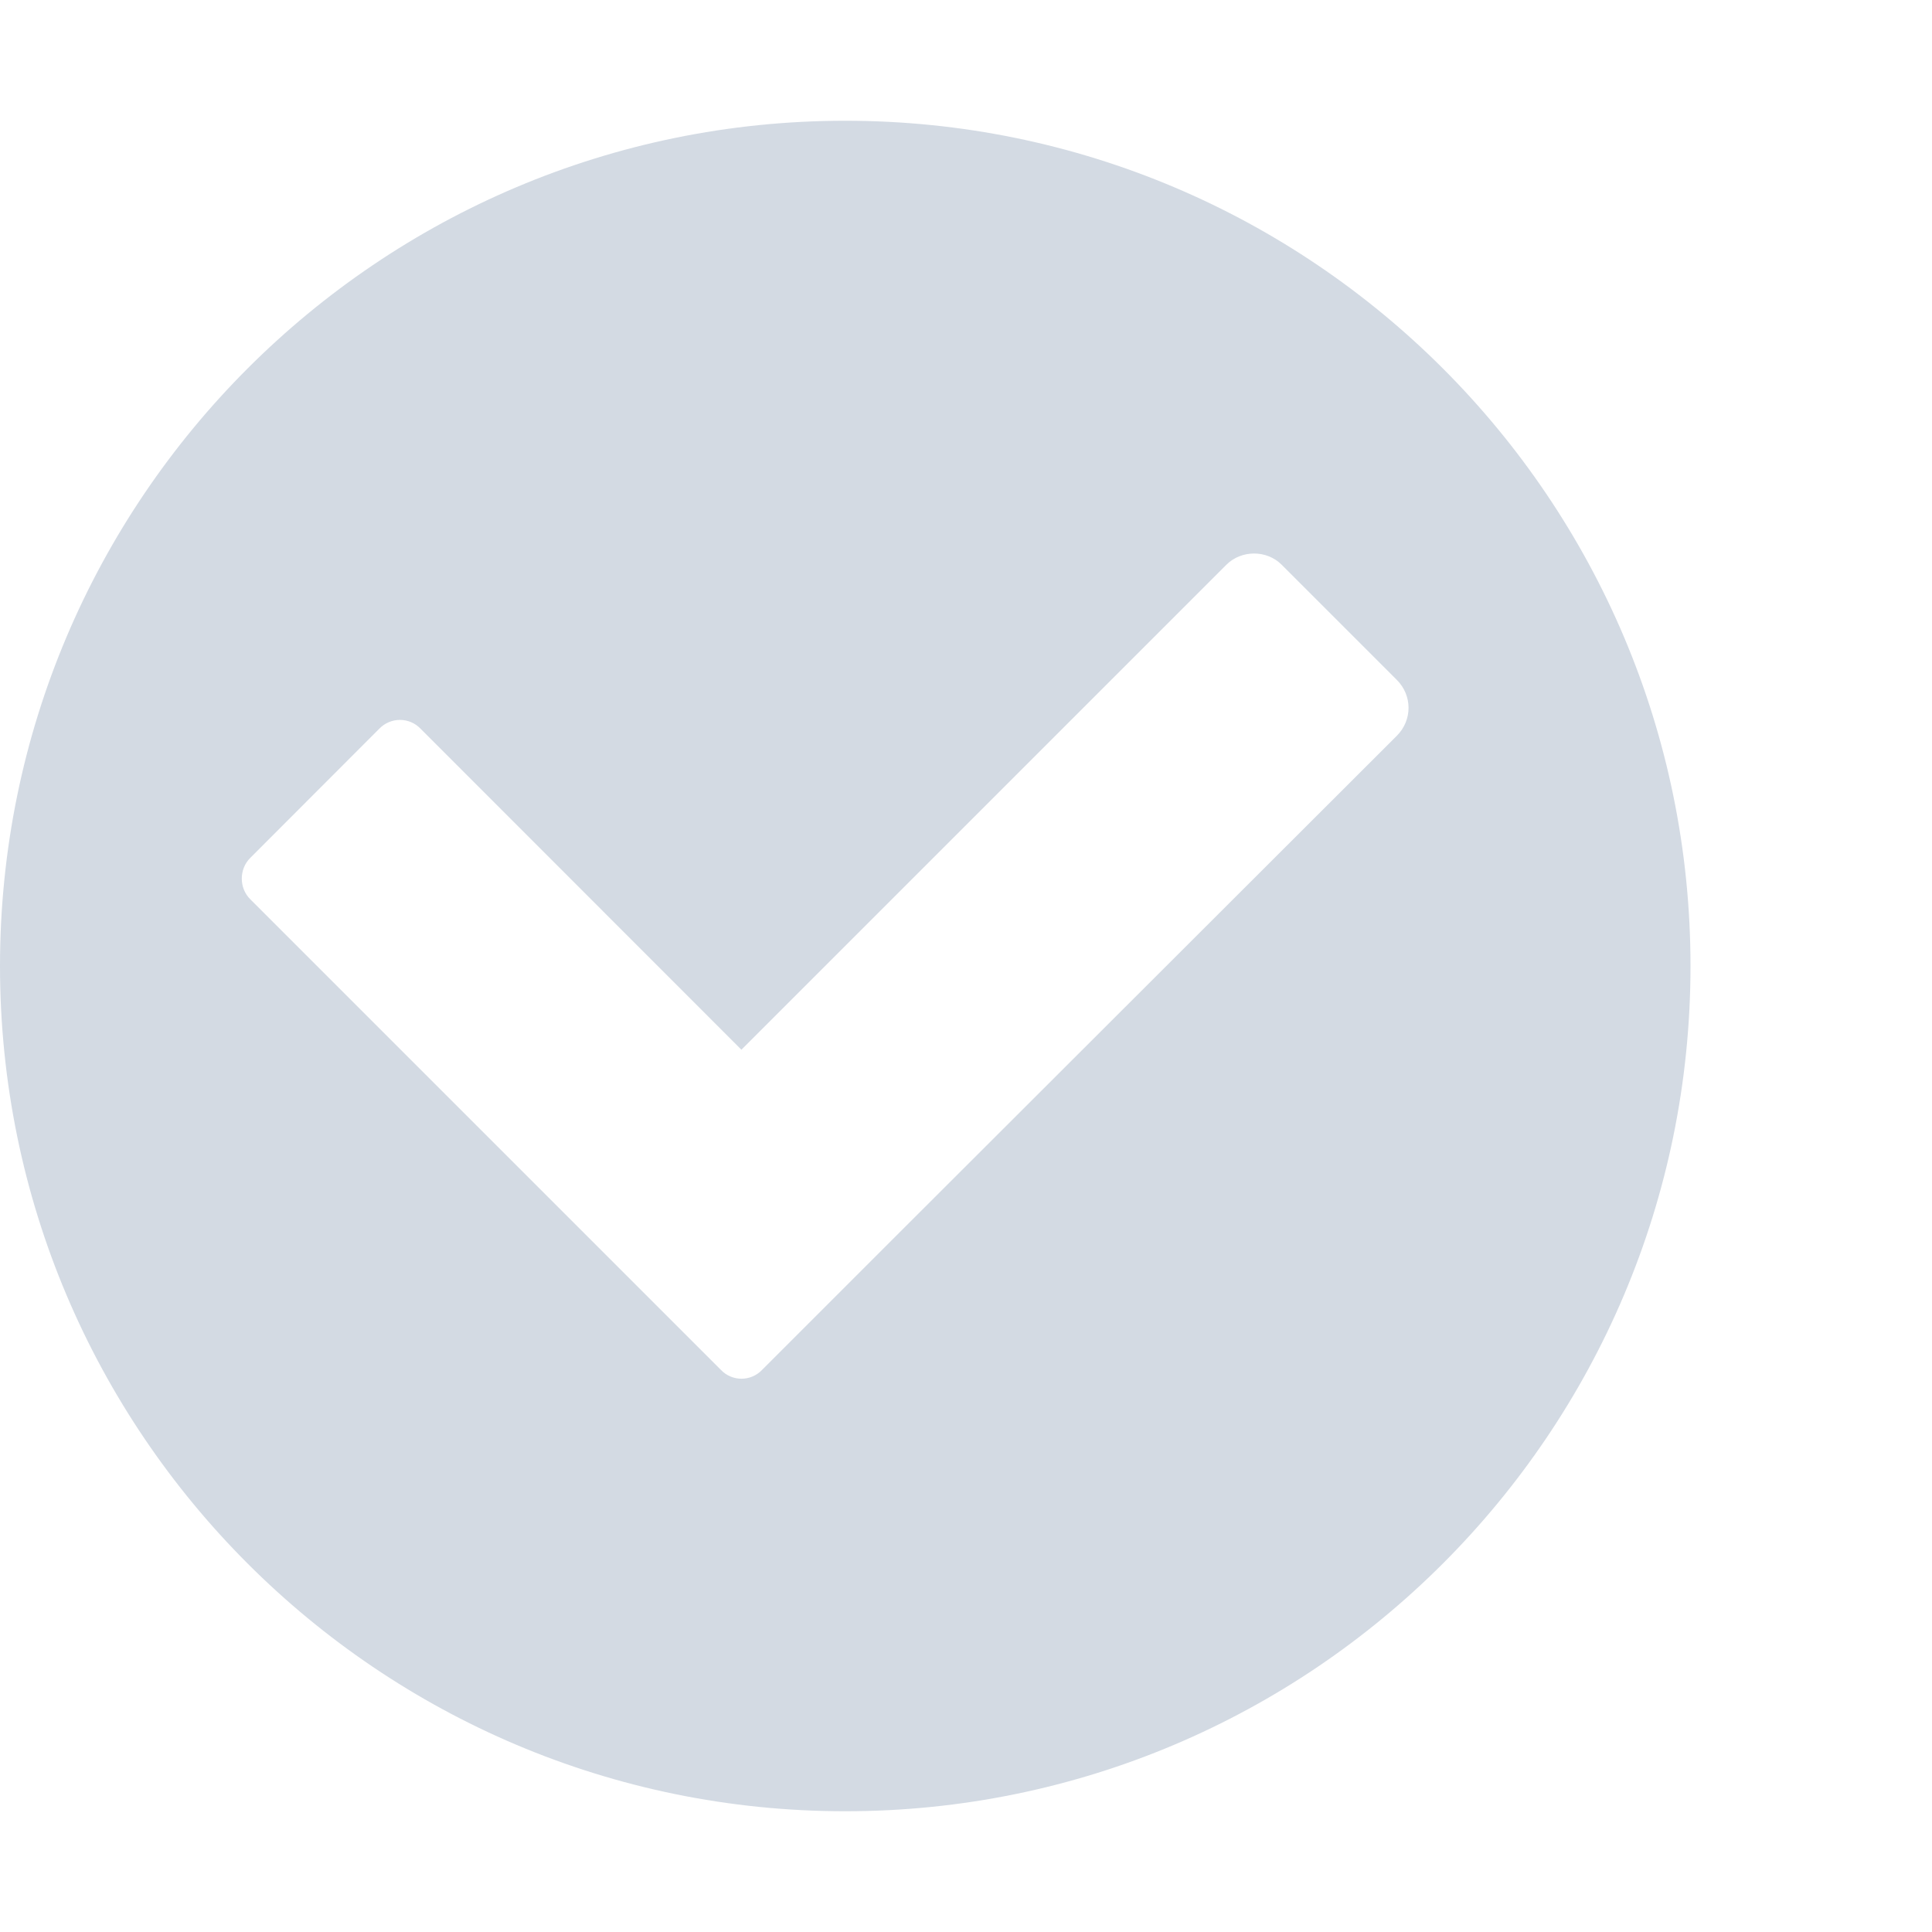 <svg xmlns="http://www.w3.org/2000/svg" width="12pt" height="12pt" version="1.1" viewBox="0 0 12 12">
 <g>
  <path style="fill:rgb(82.745%,85.49%,89.02%)" d="M 5.25 0.75 C 2.352 0.75 0 3.102 0 6 C 0 8.898 2.352 11.25 5.25 11.25 C 8.148 11.25 10.5 8.898 10.5 6 C 10.5 3.102 8.148 0.75 5.25 0.75 Z M 7.789 3.438 C 7.852 3.438 7.914 3.461 7.961 3.508 L 8.676 4.223 C 8.773 4.32 8.773 4.473 8.676 4.57 L 5.535 7.707 L 4.734 8.508 C 4.664 8.582 4.547 8.582 4.477 8.508 L 1.555 5.586 C 1.484 5.516 1.484 5.398 1.555 5.328 L 2.355 4.527 C 2.426 4.453 2.543 4.453 2.613 4.527 L 4.605 6.52 L 7.617 3.508 C 7.664 3.461 7.727 3.438 7.789 3.438 Z M 7.789 3.438"/>
 </g>
</svg>

